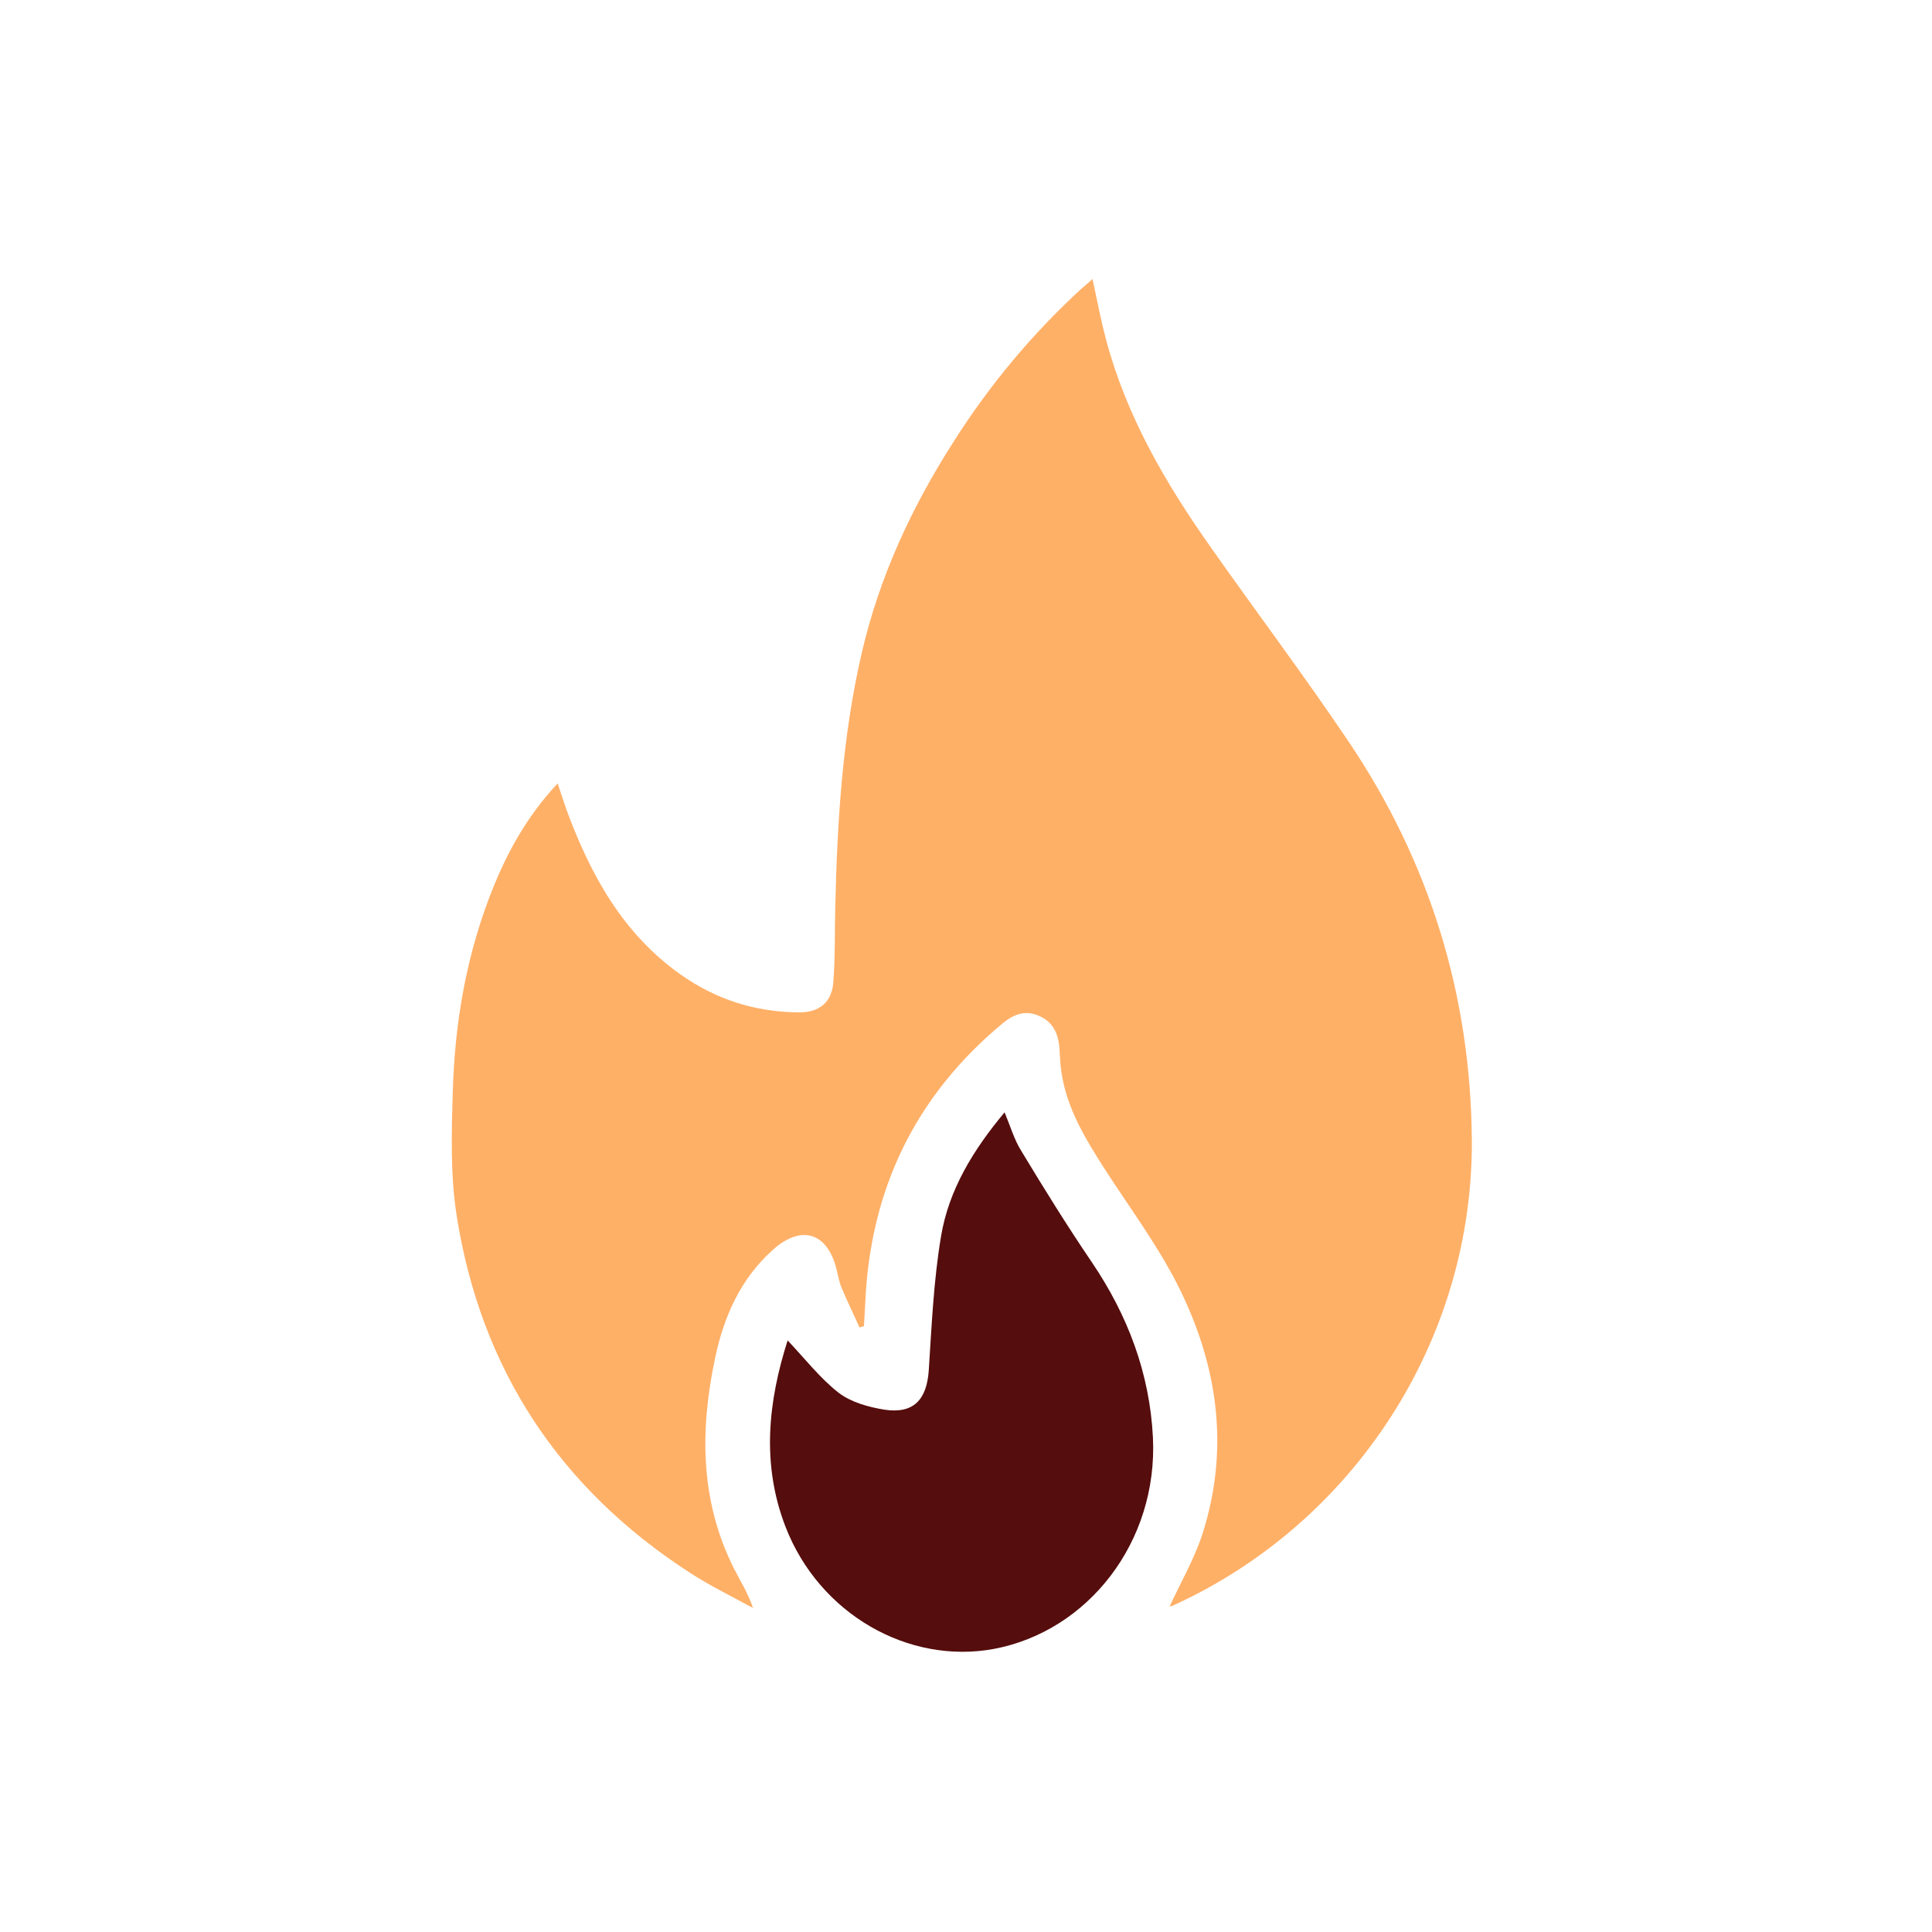 <?xml version="1.0" encoding="utf-8"?>
<svg xmlns="http://www.w3.org/2000/svg" width="65" height="65" viewBox="0 0 65 65" fill="none">
<path d="M36.77 9.378C36.608 9.519 36.488 9.628 36.358 9.736C34.72 11.244 33.299 12.948 32.105 14.825C30.684 17.038 29.588 19.392 28.991 21.974C28.34 24.784 28.167 27.648 28.102 30.512C28.08 31.348 28.102 32.194 28.037 33.029C27.993 33.724 27.559 34.071 26.865 34.06C25.411 34.049 24.088 33.626 22.905 32.791C20.952 31.413 19.867 29.427 19.064 27.258C18.967 26.986 18.88 26.704 18.761 26.357C17.654 27.54 16.96 28.863 16.428 30.285C15.658 32.346 15.3 34.494 15.235 36.686C15.191 38.085 15.148 39.528 15.365 40.906C16.178 46.059 18.815 50.063 23.198 52.905C23.881 53.35 24.619 53.708 25.335 54.099C25.162 53.589 24.912 53.198 24.695 52.775C23.545 50.486 23.545 48.088 24.066 45.658C24.359 44.28 24.923 43.011 26.008 42.045C26.963 41.188 27.841 41.47 28.145 42.707C28.199 42.913 28.232 43.141 28.319 43.336C28.503 43.781 28.72 44.215 28.916 44.66C28.97 44.649 29.024 44.627 29.067 44.616C29.078 44.356 29.1 44.096 29.111 43.835C29.273 40.027 30.792 36.87 33.733 34.429C34.091 34.136 34.47 33.973 34.937 34.169C35.414 34.364 35.599 34.754 35.642 35.243C35.664 35.514 35.664 35.774 35.707 36.045C35.881 37.282 36.51 38.302 37.161 39.322C37.985 40.602 38.908 41.839 39.602 43.195C40.947 45.842 41.381 48.641 40.481 51.527C40.209 52.406 39.732 53.22 39.352 54.044C39.352 54.044 39.407 54.044 39.45 54.023C45.547 51.256 49.572 45.094 49.518 38.324C49.475 33.463 48.097 29.004 45.385 24.968C43.887 22.744 42.271 20.596 40.73 18.405C39.211 16.257 37.899 14 37.215 11.44C37.041 10.778 36.911 10.116 36.76 9.4L36.77 9.378Z" fill="#FFB067"/>
<path d="M26.507 45.072C25.846 47.133 25.607 49.249 26.431 51.375C27.57 54.305 30.565 56.008 33.44 55.476C36.608 54.88 38.962 51.874 38.789 48.359C38.68 46.2 37.942 44.248 36.727 42.457C35.903 41.242 35.121 39.984 34.362 38.725C34.123 38.346 33.993 37.89 33.798 37.423C32.746 38.682 31.921 40.027 31.661 41.589C31.411 43.076 31.346 44.584 31.248 46.092C31.183 47.09 30.738 47.578 29.751 47.426C29.22 47.34 28.634 47.177 28.221 46.862C27.592 46.374 27.082 45.712 26.496 45.094L26.507 45.072Z" fill="#560D0D"/>
</svg>